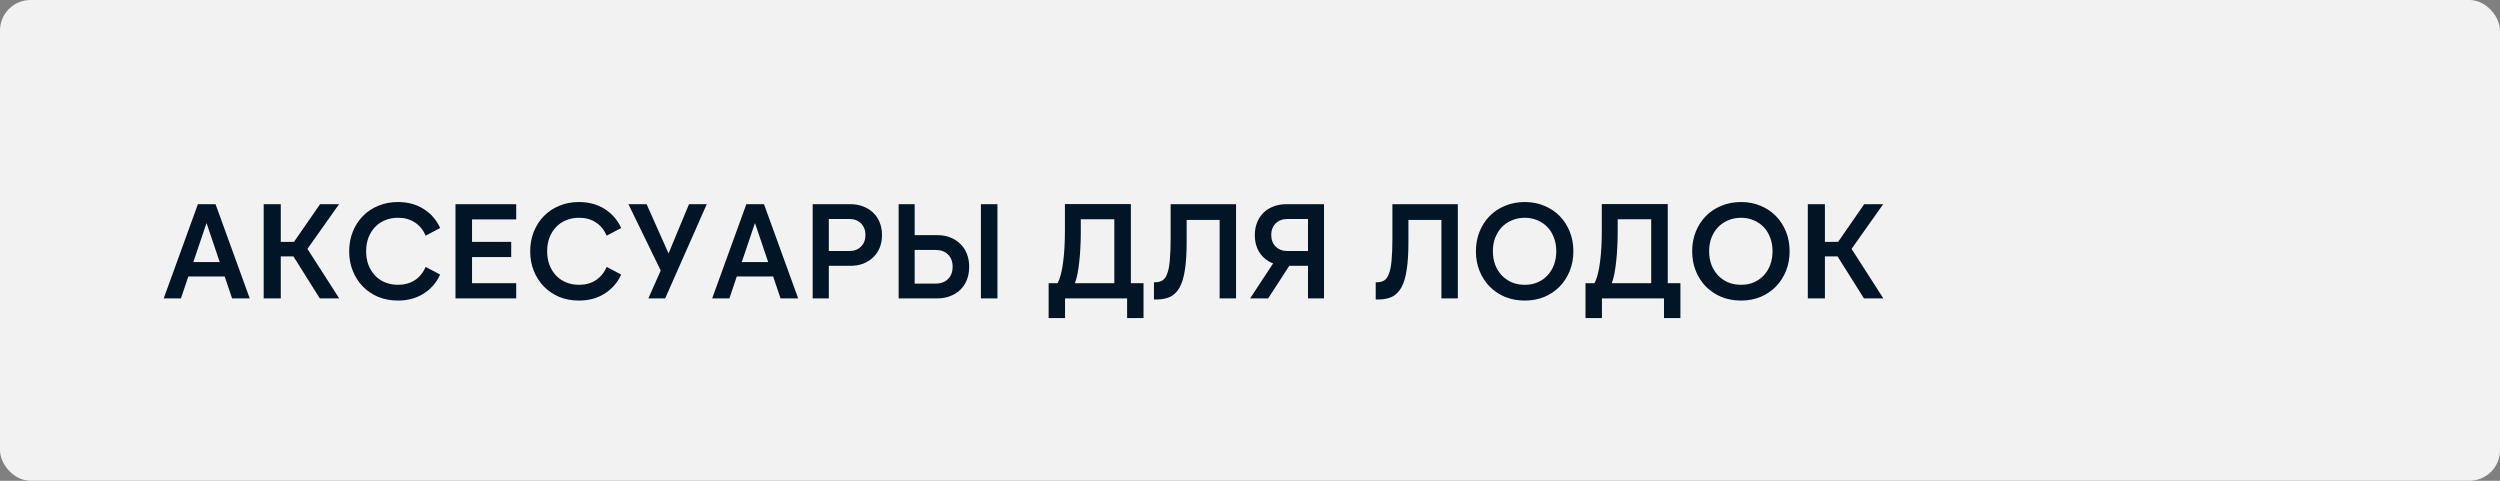 <?xml version="1.0" encoding="UTF-8"?> <svg xmlns="http://www.w3.org/2000/svg" width="260" height="50" viewBox="0 0 260 50" fill="none"><rect x="0" y="0" width="260" height="50" fill="#808080" stroke="none"/><rect width="260" height="50" rx="3.179" fill="#F2F2F2"></rect><path d="M20.106 27.254H22.85L21.478 23.194L20.106 27.254ZM22.416 21.234L25.972 31.034H24.138L23.368 28.752H19.588L18.818 31.034H17.026L20.582 21.234H22.416ZM31.973 25.882L35.277 31.034H33.261L30.517 26.666H29.201V31.034H27.423V21.234H29.201V25.154H30.573L33.289 21.234H35.263L31.973 25.882ZM41.382 31.258C40.644 31.258 39.963 31.132 39.338 30.88C38.722 30.618 38.19 30.259 37.742 29.802C37.294 29.344 36.944 28.803 36.692 28.178C36.44 27.552 36.314 26.871 36.314 26.134C36.314 25.396 36.44 24.715 36.692 24.09C36.944 23.464 37.294 22.923 37.742 22.466C38.19 22.008 38.722 21.654 39.338 21.402C39.963 21.14 40.644 21.01 41.382 21.01C42.399 21.01 43.286 21.248 44.042 21.724C44.807 22.2 45.386 22.862 45.778 23.712L44.266 24.51C44.004 23.903 43.626 23.441 43.132 23.124C42.646 22.806 42.068 22.648 41.396 22.648C40.91 22.648 40.462 22.732 40.052 22.9C39.641 23.068 39.291 23.306 39.002 23.614C38.712 23.922 38.484 24.29 38.316 24.72C38.157 25.149 38.078 25.62 38.078 26.134C38.078 26.647 38.157 27.118 38.316 27.548C38.484 27.977 38.712 28.346 39.002 28.654C39.291 28.962 39.641 29.2 40.052 29.368C40.462 29.536 40.91 29.62 41.396 29.62C42.068 29.62 42.646 29.461 43.132 29.144C43.626 28.826 44.004 28.364 44.266 27.758L45.778 28.556C45.386 29.405 44.807 30.068 44.042 30.544C43.286 31.02 42.399 31.258 41.382 31.258ZM47.37 21.234H53.684V22.816H49.092V25.154H53.166V26.736H49.092V29.452H53.684V31.034H47.37V21.234ZM60.208 31.258C59.47 31.258 58.789 31.132 58.164 30.88C57.548 30.618 57.016 30.259 56.568 29.802C56.12 29.344 55.77 28.803 55.518 28.178C55.266 27.552 55.14 26.871 55.14 26.134C55.14 25.396 55.266 24.715 55.518 24.09C55.77 23.464 56.12 22.923 56.568 22.466C57.016 22.008 57.548 21.654 58.164 21.402C58.789 21.14 59.47 21.01 60.208 21.01C61.225 21.01 62.112 21.248 62.868 21.724C63.633 22.2 64.212 22.862 64.604 23.712L63.092 24.51C62.83 23.903 62.452 23.441 61.958 23.124C61.472 22.806 60.894 22.648 60.222 22.648C59.736 22.648 59.288 22.732 58.878 22.9C58.467 23.068 58.117 23.306 57.828 23.614C57.538 23.922 57.31 24.29 57.142 24.72C56.983 25.149 56.904 25.62 56.904 26.134C56.904 26.647 56.983 27.118 57.142 27.548C57.31 27.977 57.538 28.346 57.828 28.654C58.117 28.962 58.467 29.2 58.878 29.368C59.288 29.536 59.736 29.62 60.222 29.62C60.894 29.62 61.472 29.461 61.958 29.144C62.452 28.826 62.83 28.364 63.092 27.758L64.604 28.556C64.212 29.405 63.633 30.068 62.868 30.544C62.112 31.02 61.225 31.258 60.208 31.258ZM69.528 26.358L71.656 21.234H73.504L69.178 31.034H67.428L68.716 28.136L65.356 21.234H67.246L69.528 26.358ZM77.145 27.254H79.889L78.517 23.194L77.145 27.254ZM79.455 21.234L83.011 31.034H81.177L80.407 28.752H76.627L75.857 31.034H74.065L77.621 21.234H79.455ZM86.198 26.106H88.326C88.831 26.106 89.237 25.952 89.544 25.644C89.853 25.336 90.007 24.934 90.007 24.44C90.007 23.945 89.853 23.544 89.544 23.236C89.237 22.928 88.831 22.774 88.326 22.774H86.198V26.106ZM84.519 31.034V21.234H88.424C88.919 21.234 89.367 21.313 89.769 21.472C90.17 21.621 90.515 21.836 90.805 22.116C91.103 22.396 91.332 22.736 91.49 23.138C91.649 23.53 91.728 23.964 91.728 24.44C91.728 24.925 91.649 25.364 91.49 25.756C91.332 26.148 91.103 26.484 90.805 26.764C90.515 27.044 90.17 27.263 89.769 27.422C89.367 27.571 88.919 27.646 88.424 27.646H86.198V31.034H84.519ZM93.459 21.234H95.125V24.454H97.463C97.967 24.454 98.419 24.533 98.821 24.692C99.231 24.85 99.582 25.074 99.871 25.364C100.17 25.644 100.398 25.989 100.557 26.4C100.716 26.801 100.795 27.249 100.795 27.744C100.795 28.238 100.716 28.691 100.557 29.102C100.398 29.503 100.17 29.848 99.871 30.138C99.582 30.418 99.231 30.637 98.821 30.796C98.419 30.954 97.967 31.034 97.463 31.034H93.459V21.234ZM95.125 25.994V29.494H97.295C97.846 29.494 98.279 29.335 98.597 29.018C98.914 28.7 99.073 28.276 99.073 27.744C99.073 27.212 98.914 26.787 98.597 26.47C98.279 26.152 97.846 25.994 97.295 25.994H95.125ZM103.735 21.234V31.034H102.013V21.234H103.735ZM115.889 29.452V22.802H112.403V24.23C112.403 24.715 112.389 25.21 112.361 25.714C112.342 26.208 112.305 26.689 112.249 27.156C112.202 27.613 112.142 28.042 112.067 28.444C111.992 28.836 111.899 29.172 111.787 29.452H115.889ZM110.765 31.034V33.078H109.057V29.452H109.981C110.121 29.209 110.238 28.896 110.331 28.514C110.434 28.131 110.513 27.702 110.569 27.226C110.634 26.74 110.681 26.218 110.709 25.658C110.737 25.098 110.751 24.524 110.751 23.936V21.22H117.611V29.452H118.927V33.078H117.219V31.034H110.765ZM120.01 29.354H120.15C120.448 29.354 120.7 29.288 120.906 29.158C121.111 29.027 121.274 28.789 121.396 28.444C121.526 28.098 121.615 27.632 121.662 27.044C121.718 26.456 121.746 25.704 121.746 24.79V21.234H128.55V31.034H126.842V22.872H123.412V25.224C123.412 26.353 123.351 27.3 123.23 28.066C123.118 28.822 122.936 29.428 122.684 29.886C122.432 30.343 122.105 30.67 121.704 30.866C121.312 31.052 120.836 31.146 120.276 31.146H120.01V29.354ZM136.031 26.106V22.774H133.903C133.389 22.774 132.979 22.928 132.671 23.236C132.363 23.544 132.209 23.945 132.209 24.44C132.209 24.934 132.363 25.336 132.671 25.644C132.979 25.952 133.389 26.106 133.903 26.106H136.031ZM137.697 31.034H136.031V27.646H134.085L131.887 31.034H130.011L132.405 27.394C131.817 27.17 131.35 26.801 131.005 26.288C130.669 25.774 130.501 25.158 130.501 24.44C130.501 23.964 130.58 23.53 130.739 23.138C130.897 22.736 131.121 22.396 131.411 22.116C131.7 21.836 132.045 21.621 132.447 21.472C132.857 21.313 133.31 21.234 133.805 21.234H137.697V31.034ZM143.074 29.354H143.214C143.513 29.354 143.765 29.288 143.97 29.158C144.175 29.027 144.339 28.789 144.46 28.444C144.591 28.098 144.679 27.632 144.726 27.044C144.782 26.456 144.81 25.704 144.81 24.79V21.234H151.614V31.034H149.906V22.872H146.476V25.224C146.476 26.353 146.415 27.3 146.294 28.066C146.182 28.822 146 29.428 145.748 29.886C145.496 30.343 145.169 30.67 144.768 30.866C144.376 31.052 143.9 31.146 143.34 31.146H143.074V29.354ZM158.577 31.258C157.84 31.258 157.159 31.132 156.533 30.88C155.908 30.618 155.371 30.259 154.923 29.802C154.475 29.344 154.125 28.803 153.873 28.178C153.621 27.552 153.495 26.871 153.495 26.134C153.495 25.396 153.621 24.715 153.873 24.09C154.125 23.464 154.475 22.923 154.923 22.466C155.371 22.008 155.908 21.654 156.533 21.402C157.159 21.14 157.84 21.01 158.577 21.01C159.315 21.01 159.991 21.14 160.607 21.402C161.223 21.654 161.755 22.008 162.203 22.466C162.651 22.923 163.001 23.464 163.253 24.09C163.505 24.715 163.631 25.396 163.631 26.134C163.631 26.871 163.505 27.552 163.253 28.178C163.001 28.803 162.651 29.344 162.203 29.802C161.755 30.259 161.223 30.618 160.607 30.88C159.991 31.132 159.315 31.258 158.577 31.258ZM158.591 29.62C159.067 29.62 159.506 29.536 159.907 29.368C160.309 29.19 160.654 28.948 160.943 28.64C161.233 28.332 161.457 27.963 161.615 27.534C161.774 27.104 161.853 26.633 161.853 26.12C161.853 25.616 161.774 25.154 161.615 24.734C161.457 24.304 161.233 23.936 160.943 23.628C160.654 23.32 160.309 23.082 159.907 22.914C159.506 22.736 159.067 22.648 158.591 22.648C158.097 22.648 157.644 22.736 157.233 22.914C156.832 23.082 156.482 23.32 156.183 23.628C155.894 23.936 155.665 24.304 155.497 24.734C155.339 25.154 155.259 25.616 155.259 26.12C155.259 26.633 155.339 27.104 155.497 27.534C155.665 27.963 155.894 28.332 156.183 28.64C156.482 28.948 156.832 29.19 157.233 29.368C157.644 29.536 158.097 29.62 158.591 29.62ZM171.725 29.452V22.802H168.239V24.23C168.239 24.715 168.225 25.21 168.197 25.714C168.178 26.208 168.141 26.689 168.085 27.156C168.038 27.613 167.978 28.042 167.903 28.444C167.828 28.836 167.735 29.172 167.623 29.452H171.725ZM166.601 31.034V33.078H164.893V29.452H165.817C165.957 29.209 166.074 28.896 166.167 28.514C166.27 28.131 166.349 27.702 166.405 27.226C166.47 26.74 166.517 26.218 166.545 25.658C166.573 25.098 166.587 24.524 166.587 23.936V21.22H173.447V29.452H174.763V33.078H173.055V31.034H166.601ZM181.067 31.258C180.33 31.258 179.649 31.132 179.023 30.88C178.398 30.618 177.861 30.259 177.413 29.802C176.965 29.344 176.615 28.803 176.363 28.178C176.111 27.552 175.985 26.871 175.985 26.134C175.985 25.396 176.111 24.715 176.363 24.09C176.615 23.464 176.965 22.923 177.413 22.466C177.861 22.008 178.398 21.654 179.023 21.402C179.649 21.14 180.33 21.01 181.067 21.01C181.805 21.01 182.481 21.14 183.097 21.402C183.713 21.654 184.245 22.008 184.693 22.466C185.141 22.923 185.491 23.464 185.743 24.09C185.995 24.715 186.121 25.396 186.121 26.134C186.121 26.871 185.995 27.552 185.743 28.178C185.491 28.803 185.141 29.344 184.693 29.802C184.245 30.259 183.713 30.618 183.097 30.88C182.481 31.132 181.805 31.258 181.067 31.258ZM181.081 29.62C181.557 29.62 181.996 29.536 182.397 29.368C182.799 29.19 183.144 28.948 183.433 28.64C183.723 28.332 183.947 27.963 184.105 27.534C184.264 27.104 184.343 26.633 184.343 26.12C184.343 25.616 184.264 25.154 184.105 24.734C183.947 24.304 183.723 23.936 183.433 23.628C183.144 23.32 182.799 23.082 182.397 22.914C181.996 22.736 181.557 22.648 181.081 22.648C180.587 22.648 180.134 22.736 179.723 22.914C179.322 23.082 178.972 23.32 178.673 23.628C178.384 23.936 178.155 24.304 177.987 24.734C177.829 25.154 177.749 25.616 177.749 26.12C177.749 26.633 177.829 27.104 177.987 27.534C178.155 27.963 178.384 28.332 178.673 28.64C178.972 28.948 179.322 29.19 179.723 29.368C180.134 29.536 180.587 29.62 181.081 29.62ZM192.563 25.882L195.867 31.034H193.851L191.107 26.666H189.791V31.034H188.013V21.234H189.791V25.154H191.163L193.879 21.234H195.853L192.563 25.882Z" fill="#021527"></path></svg> 